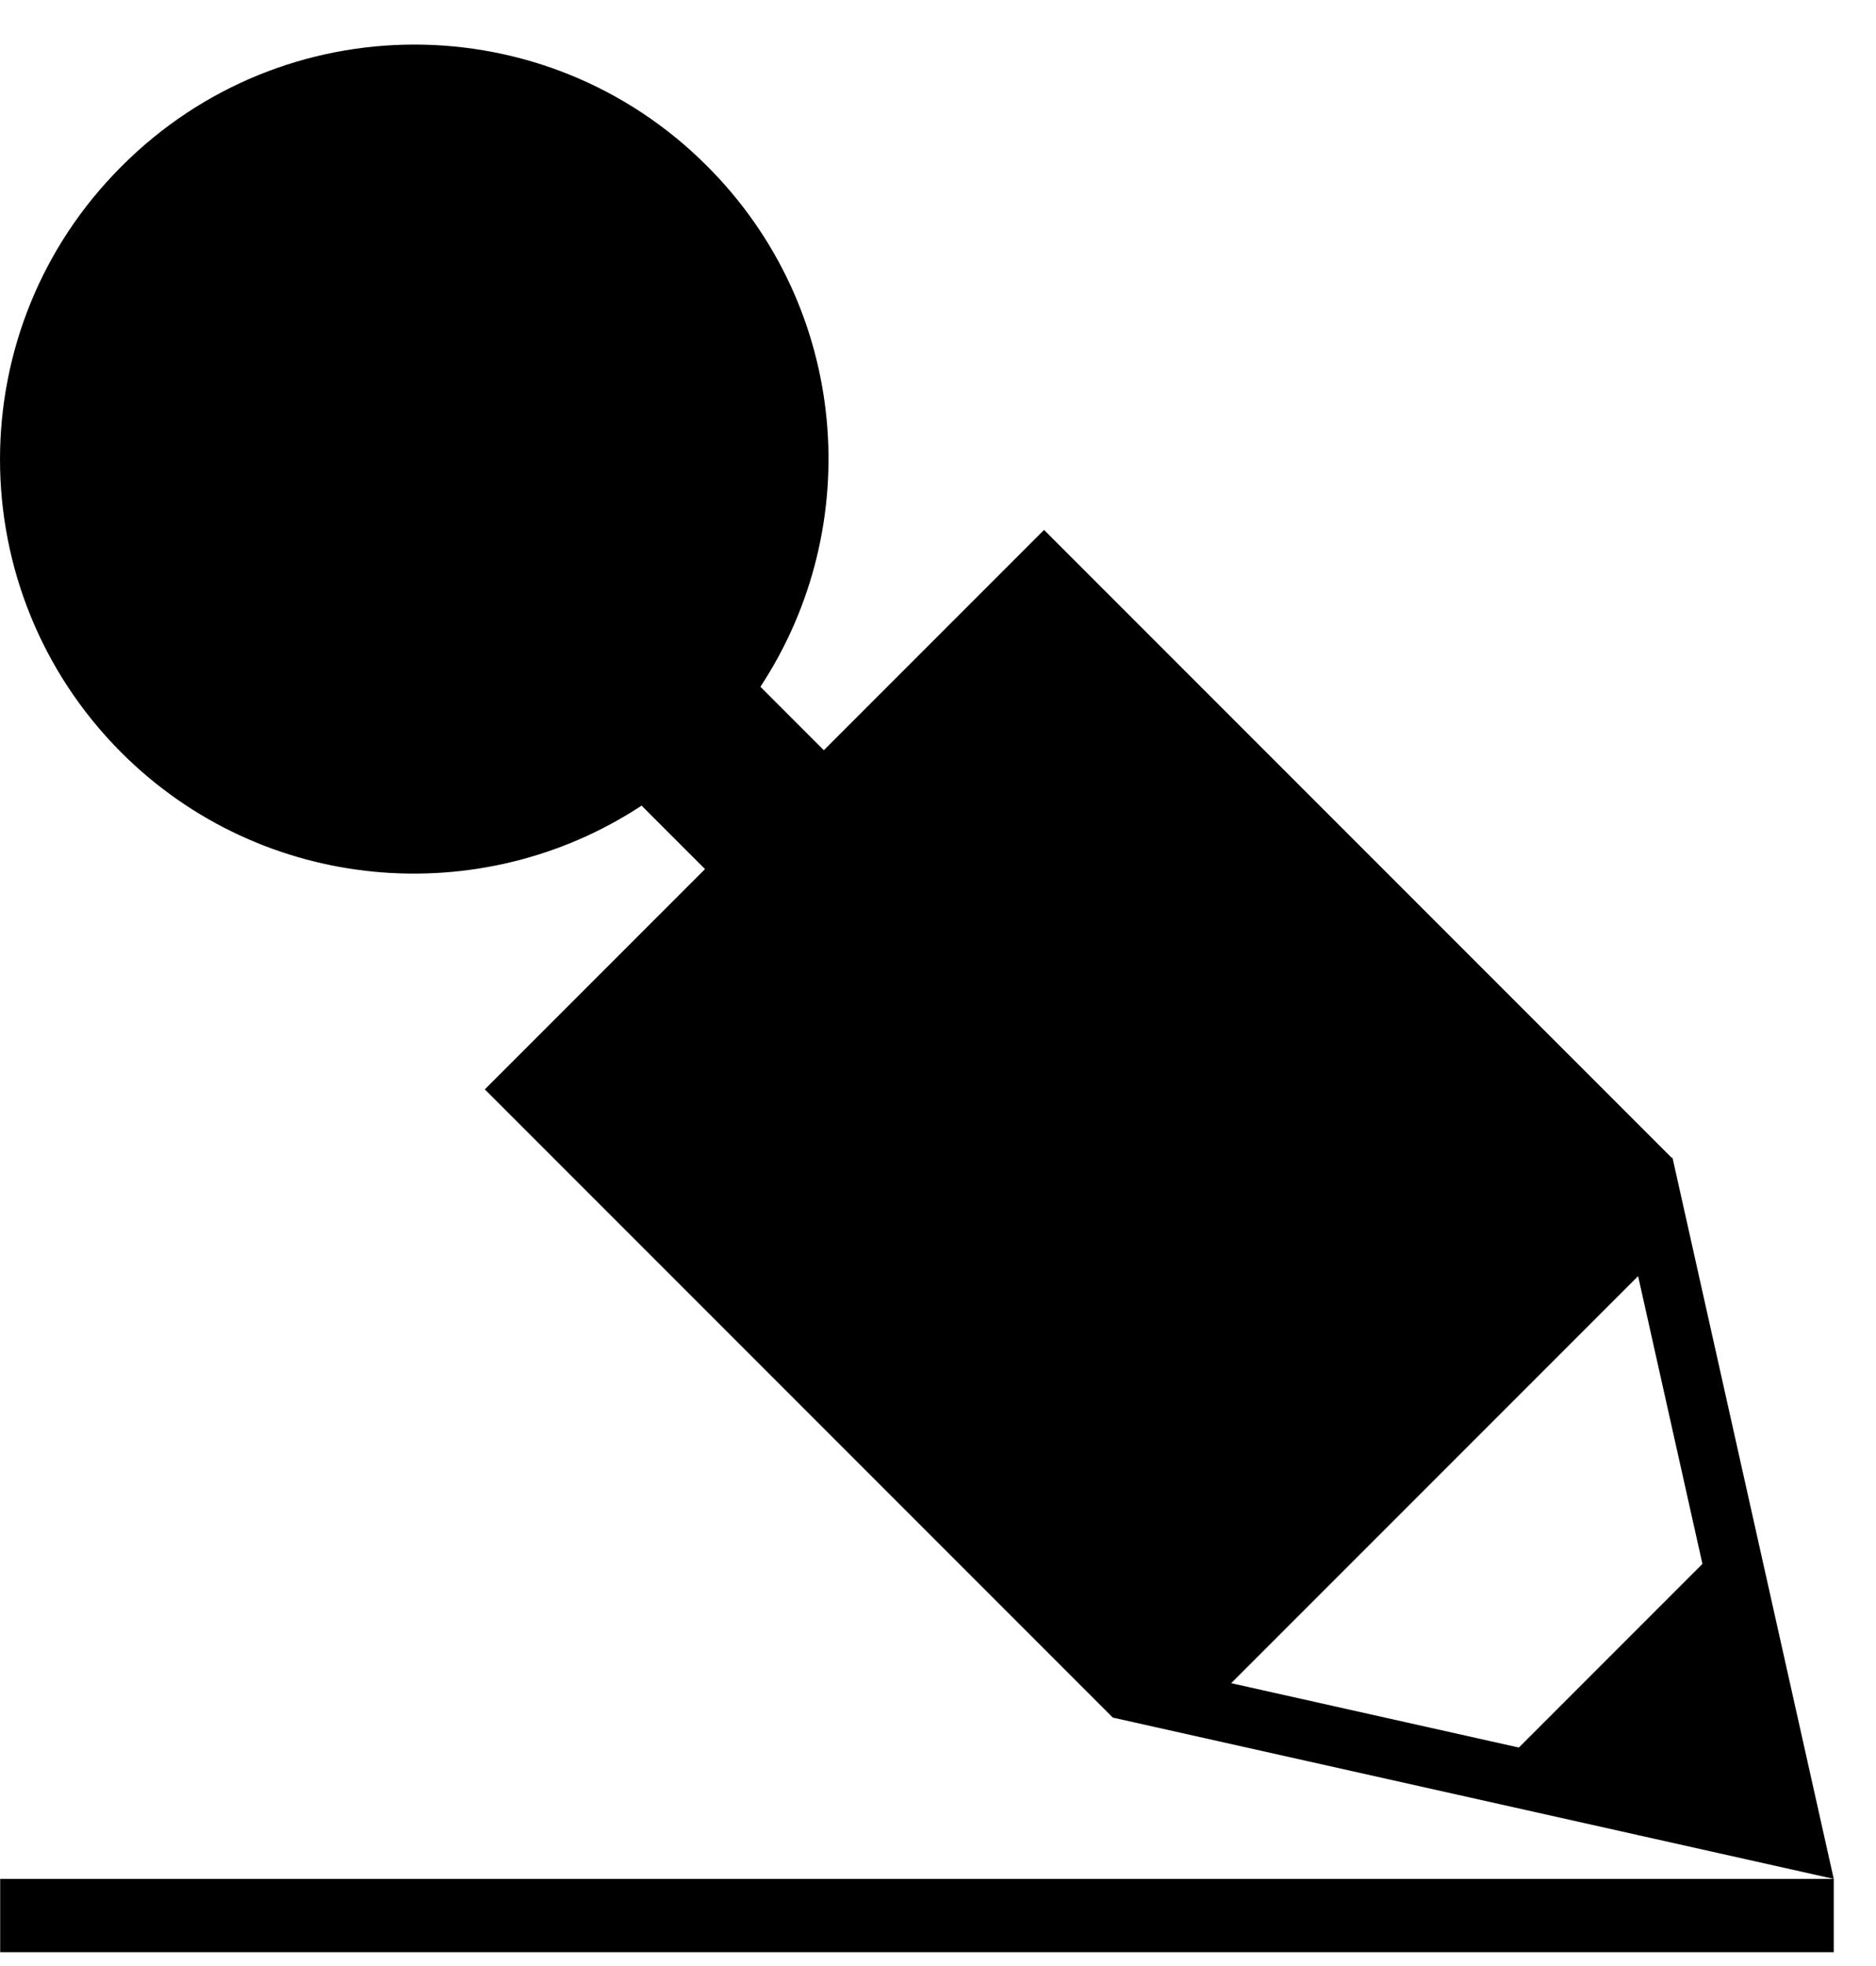 <svg width="42" height="44" viewBox="0 0 42 44" fill="none" xmlns="http://www.w3.org/2000/svg">
<path d="M41.054 42.05V43.69H0.004V42.05H41.054ZM37.444 25.91L41.054 42.05L24.914 38.44L22.224 35.75L10.854 24.38L15.784 19.45L14.364 18.03C10.764 20.4 5.874 20 2.714 16.84C-0.906 13.21 -0.906 7.34 2.724 3.72C6.344 0.09 12.214 0.09 15.834 3.72C19.004 6.89 19.394 11.77 17.024 15.37L18.444 16.79L23.374 11.86L34.544 23.03L37.424 25.91H37.444ZM38.114 35L36.674 28.56L27.564 37.67L34.004 39.11L38.114 35Z" fill="black"/>
</svg>
